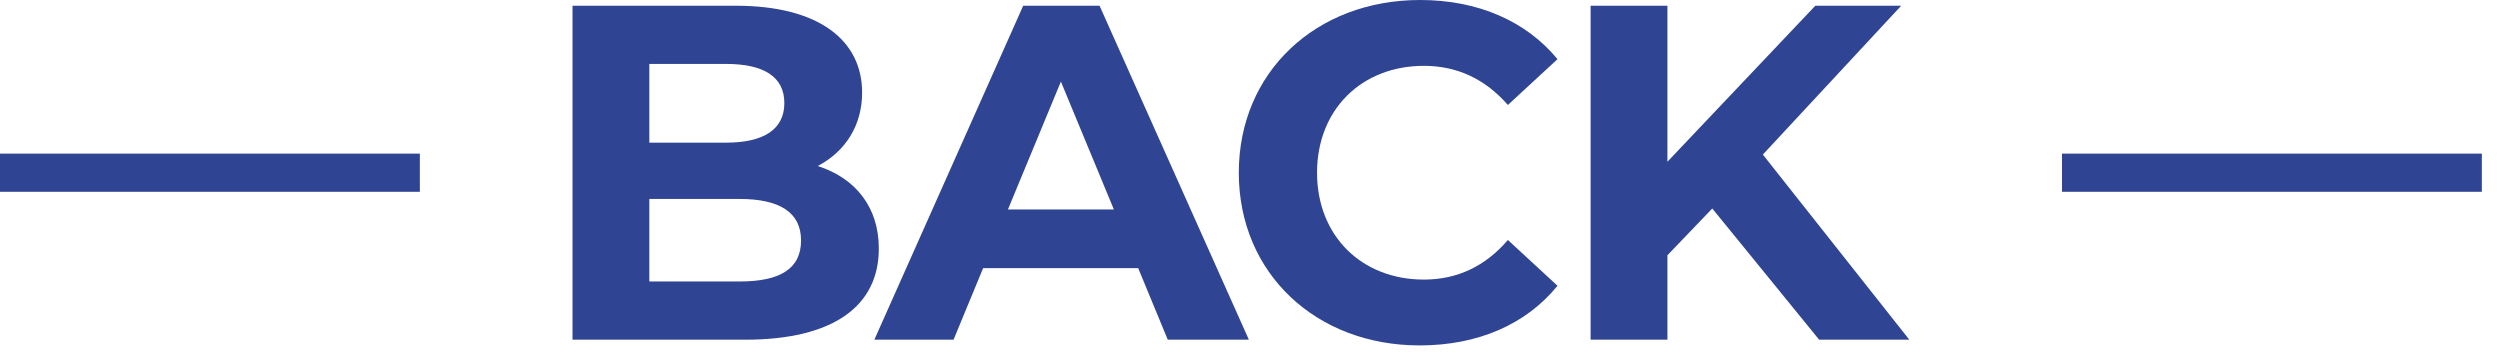 <svg width="131" height="19" viewBox="0 0 131 19" fill="none" xmlns="http://www.w3.org/2000/svg">
<path d="M22 8.05V10.05H0V8.05H22Z" fill="#2F4492"/>
<path d="M95.323 17.8L89.723 10.925L87.373 13.375V17.8H83.348V0.3H87.373V8.475L95.123 0.3H99.623L92.373 8.1L100.048 17.8H95.323Z" fill="#2F4492"/>
<path d="M74.388 18.1C68.963 18.1 64.913 14.325 64.913 9.05C64.913 3.775 68.963 0 74.413 0C77.438 0 79.963 1.1 81.613 3.1L79.013 5.5C77.838 4.15 76.363 3.45 74.613 3.45C71.338 3.45 69.013 5.75 69.013 9.05C69.013 12.35 71.338 14.65 74.613 14.65C76.363 14.65 77.838 13.95 79.013 12.575L81.613 14.975C79.963 17 77.438 18.1 74.388 18.1Z" fill="#2F4492"/>
<path d="M61.191 17.8L59.641 14.05H51.516L49.966 17.8H45.816L53.616 0.3H57.616L65.441 17.8H61.191ZM52.816 10.975H58.366L55.591 4.275L52.816 10.975Z" fill="#2F4492"/>
<path d="M42.85 8.7C44.8 9.325 46.05 10.825 46.05 13.025C46.05 16.05 43.65 17.8 39.05 17.8H30V0.3H38.55C42.925 0.3 45.175 2.125 45.175 4.85C45.175 6.6 44.275 7.95 42.85 8.7ZM38.05 3.35H34.025V7.475H38.05C40.025 7.475 41.1 6.775 41.1 5.4C41.1 4.025 40.025 3.35 38.05 3.35ZM38.75 14.75C40.85 14.75 41.975 14.1 41.975 12.6C41.975 11.125 40.85 10.425 38.75 10.425H34.025V14.75H38.75Z" fill="#2F4492"/>
<path d="M130.048 8.05V10.05H108.048V8.05H130.048Z" fill="#2F4492"/>
</svg>
